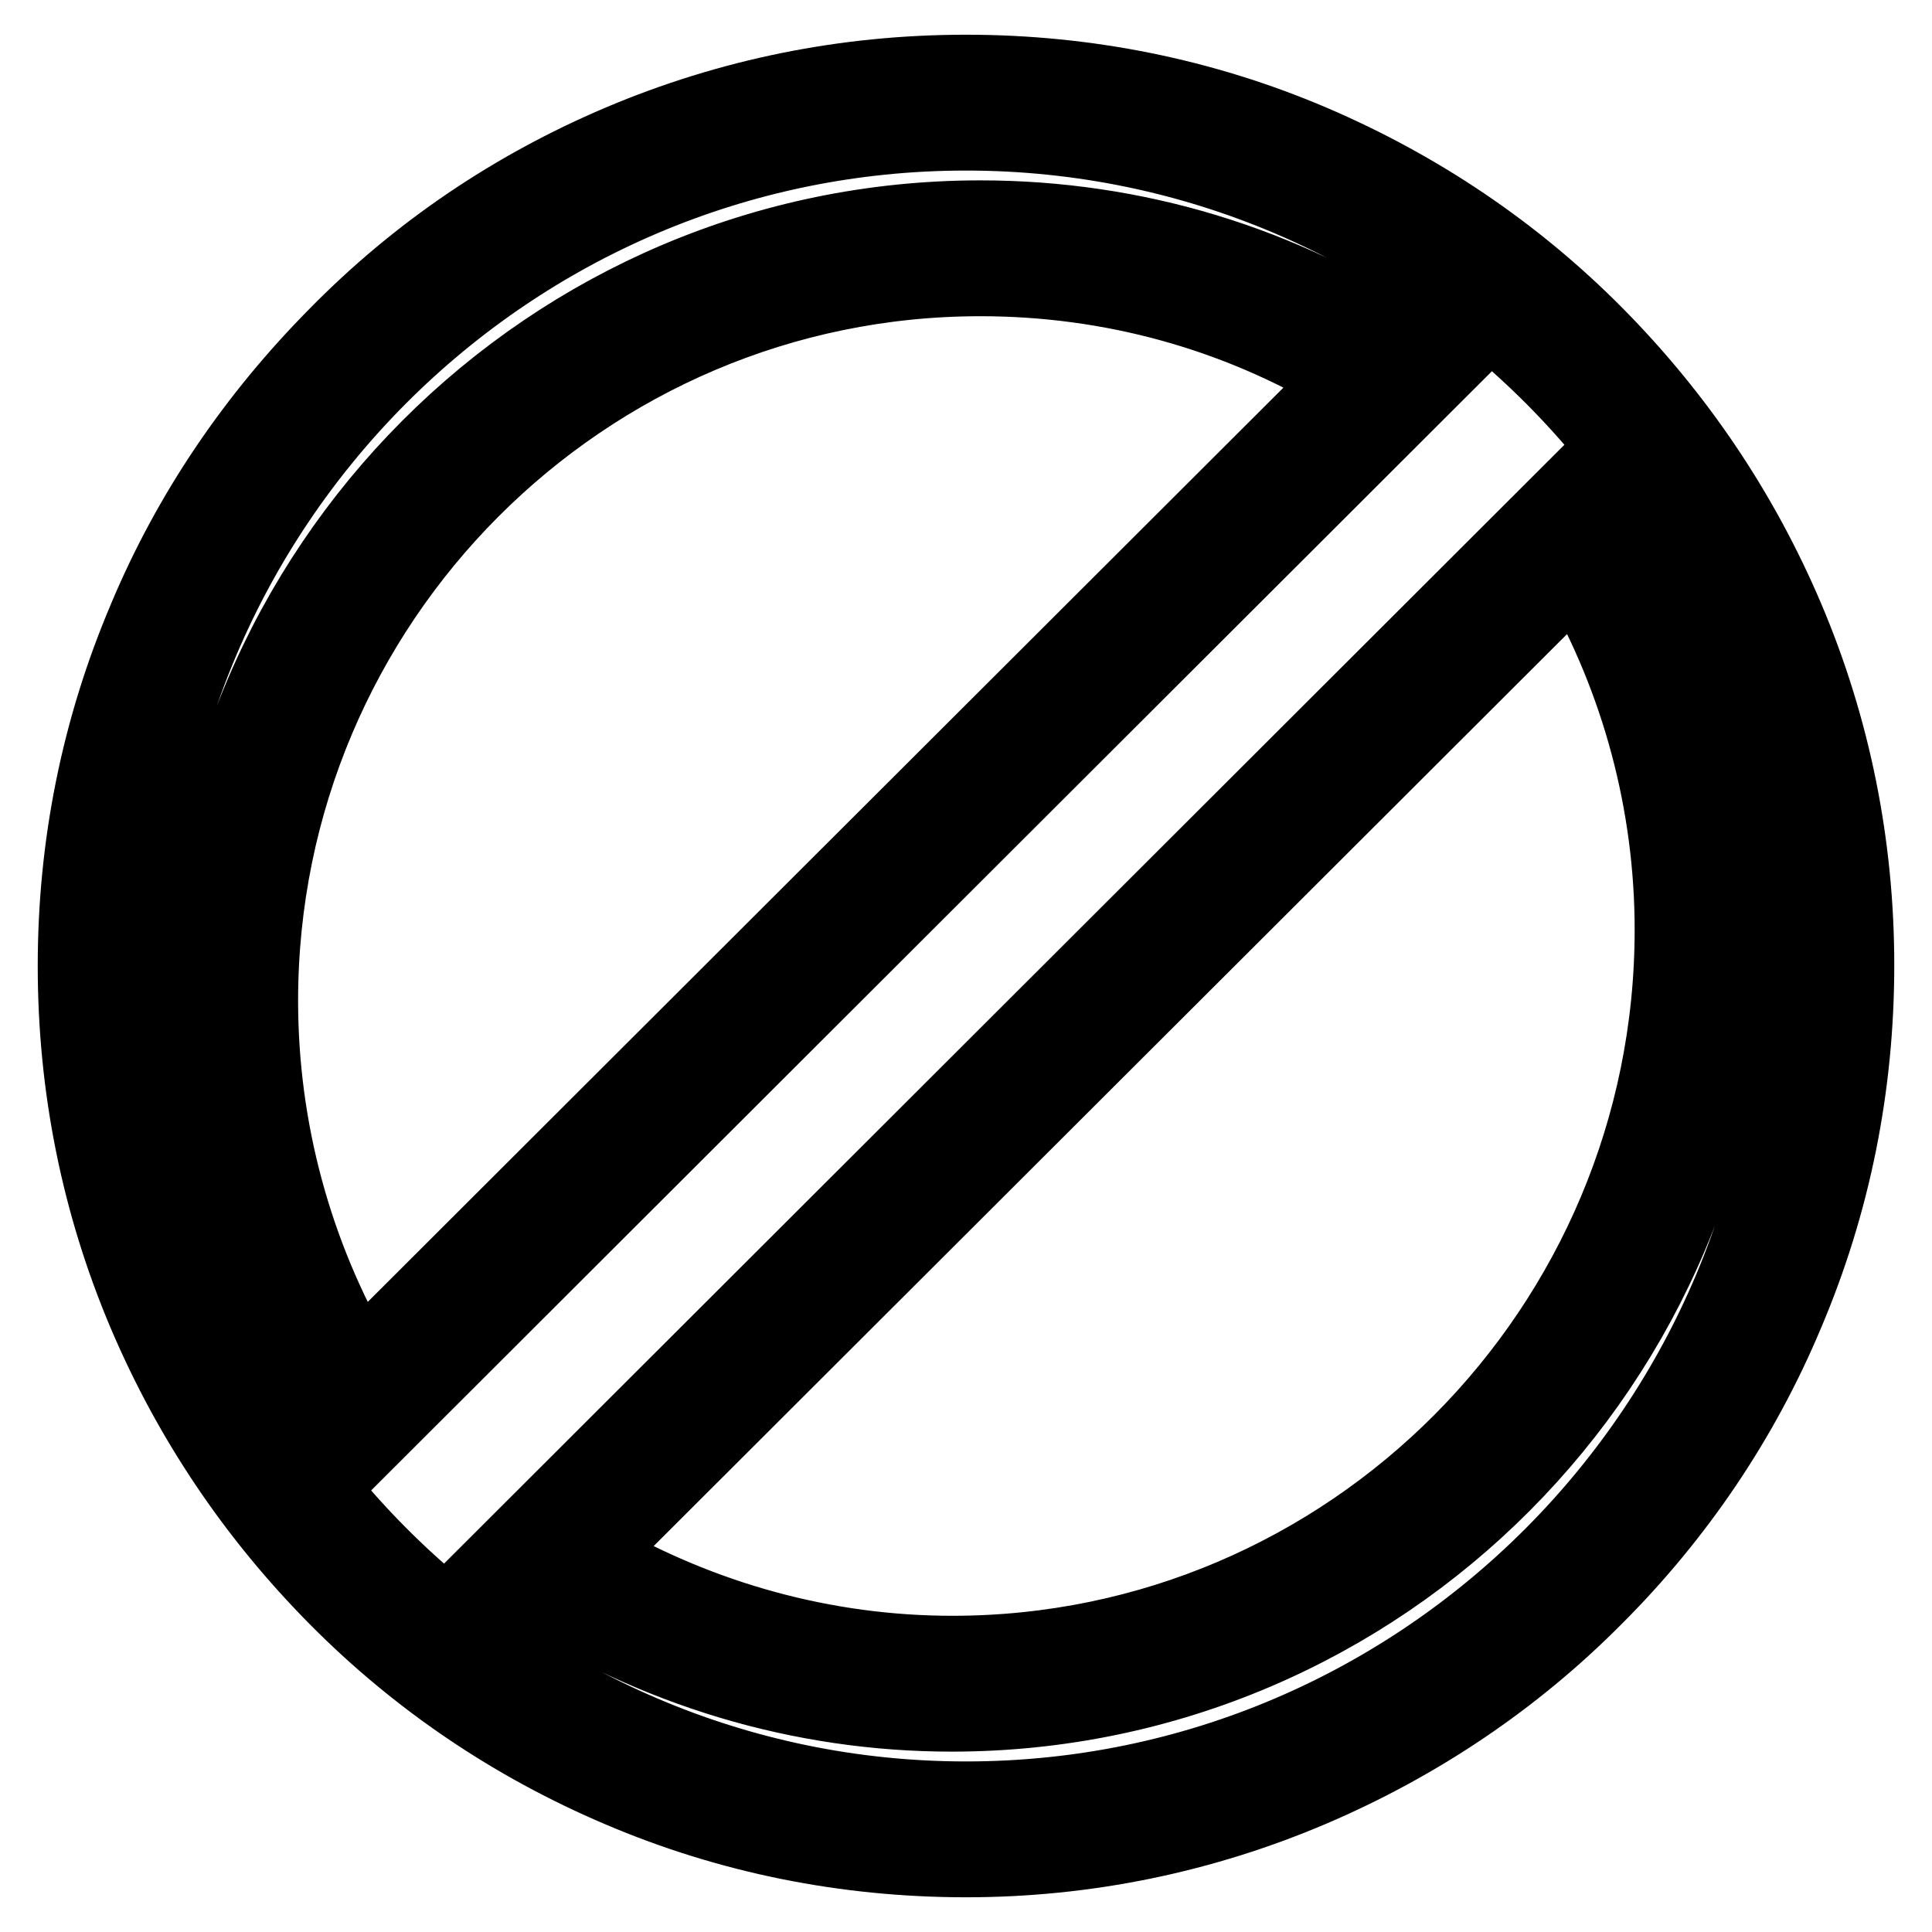 <?xml version="1.0" encoding="utf-8"?>
<!-- Svg Vector Icons : http://www.onlinewebfonts.com/icon -->
<!DOCTYPE svg PUBLIC "-//W3C//DTD SVG 1.1//EN" "http://www.w3.org/Graphics/SVG/1.1/DTD/svg11.dtd">
<svg version="1.1" xmlns="http://www.w3.org/2000/svg" xmlns:xlink="http://www.w3.org/1999/xlink" x="0px" y="0px" viewBox="0 0 256 256" enable-background="new 0 0 256 256" xml:space="preserve">
<g> <path stroke-width="10" fill-opacity="0" stroke="#000000"  d="M128,246.4c-15.9,0-31.4-3.1-45.9-9.3c-14.1-6-26.7-14.5-37.5-25.4c-10.8-10.9-19.3-23.5-25.3-37.6 c-6.2-14.6-9.3-30.1-9.3-46.1c0-16,3.1-31.4,9.3-46c5.9-14.1,14.5-26.7,25.3-37.6C55.4,33.4,68,24.9,82.1,18.9 c14.6-6.2,30-9.3,45.9-9.3c15.9,0,31.4,3.1,45.9,9.3c14,6,26.7,14.5,37.5,25.4c10.8,10.9,19.3,23.5,25.3,37.6 c6.2,14.6,9.3,30.1,9.3,46c0,16-3.1,31.5-9.3,46.1c-5.9,14.1-14.5,26.8-25.3,37.6c-10.8,10.9-23.5,19.4-37.5,25.4 C159.4,243.2,143.9,246.4,128,246.4z M128,17.6c-60.7,0-110,49.5-110,110.3c0,60.9,49.4,110.5,110,110.5c60.7,0,110-49.6,110-110.5 C238,67.1,188.7,17.6,128,17.6z M126.1,227.1c-19.9,0-39.4-5.8-56.4-16.9l-4.1-2.7L210.3,63l2.7,4.1c10.8,16.7,16.5,36.1,16.5,56.1 C229.5,180.5,183.1,227.1,126.1,227.1z M78.3,206.1c14.7,8.5,31.1,13,47.9,13c52.6,0,95.4-43,95.4-95.9c0-16.7-4.4-33.1-12.7-47.5 L78.3,206.1z M46.1,193.5l-2.7-4.1c-11.1-17-16.9-36.6-16.9-56.8c0-57.2,46.4-103.7,103.4-103.7c20.5,0,40.2,6,57,17.3l4,2.7 L46.1,193.5z M129.9,36.9c-52.6,0-95.4,42.9-95.4,95.7c0,17,4.5,33.6,13,48.2L178.3,50.2C163.8,41.5,147.2,36.9,129.9,36.9z"/></g>
</svg>